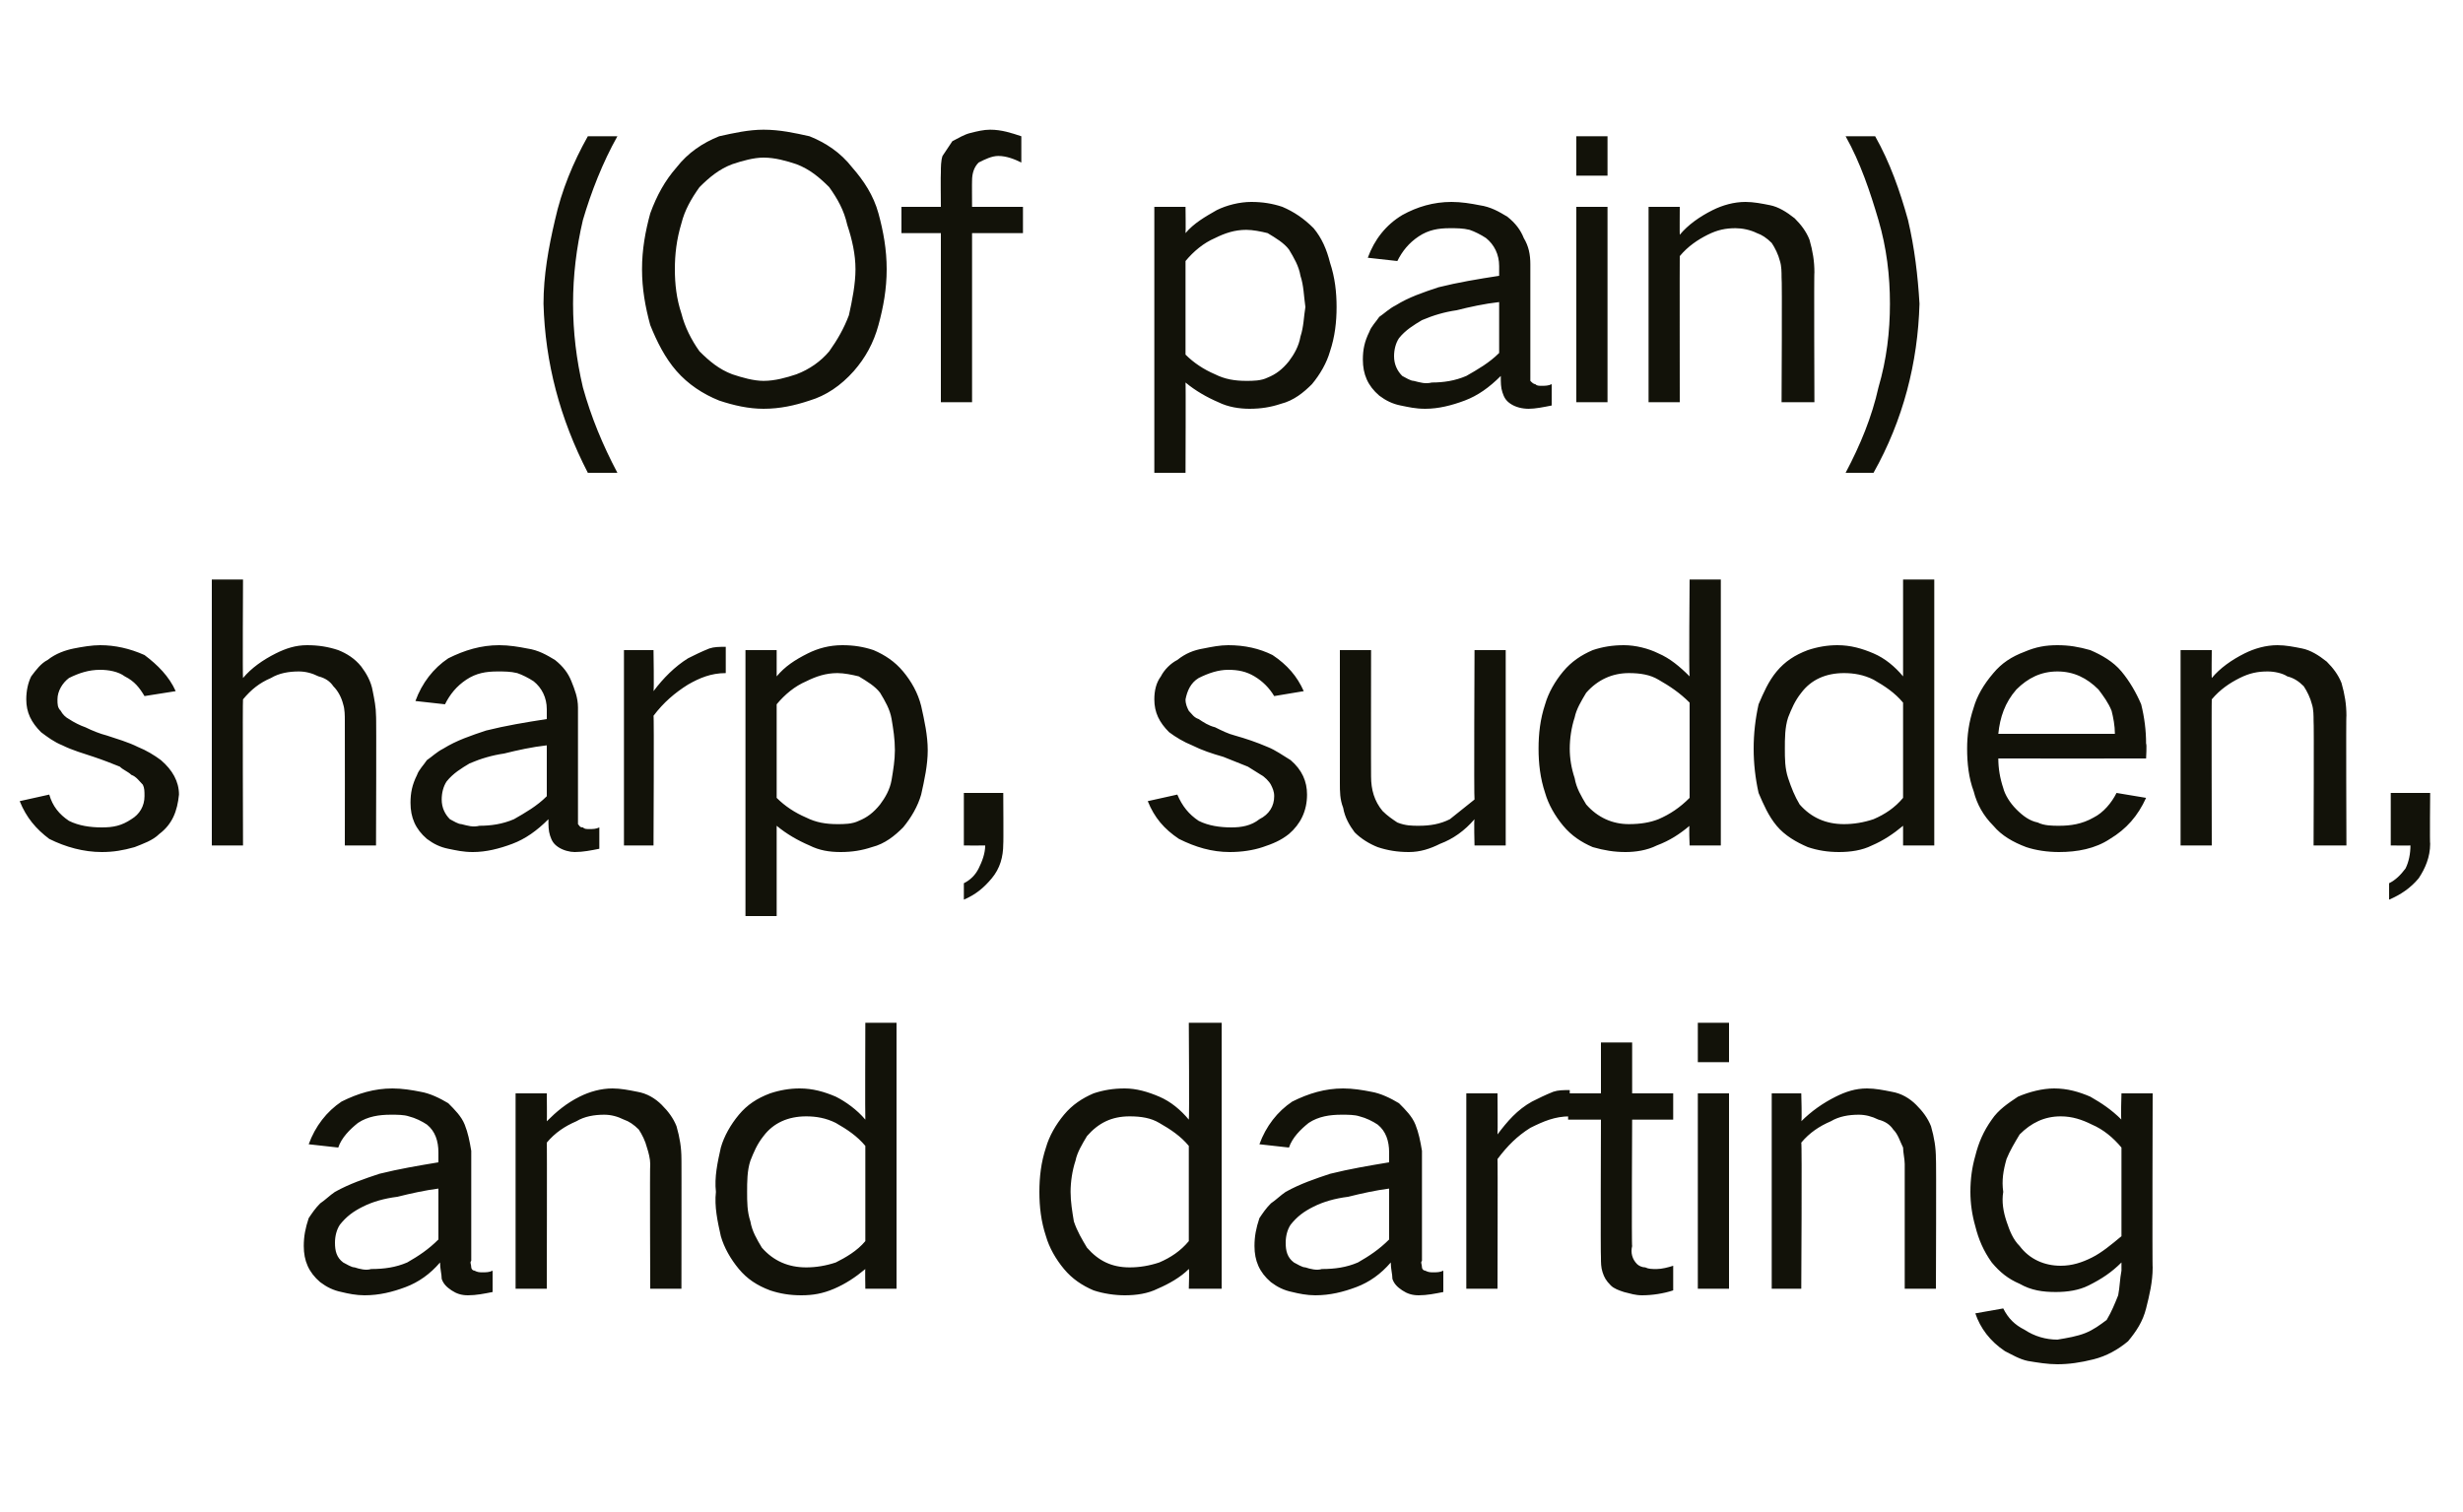 <?xml version="1.0" standalone="no"?>
<!DOCTYPE svg PUBLIC "-//W3C//DTD SVG 1.1//EN" "http://www.w3.org/Graphics/SVG/1.1/DTD/svg11.dtd">
<svg xmlns="http://www.w3.org/2000/svg" version="1.1" width="150px" height="92.1px" viewBox="0 -5 150 92.1" style="top:-5px">
  <desc>(Of pain) sharp, sudden, and darting</desc>
  <defs/>
  <g id="Polygon24038">
    <path d="M 18.8 69.2 C 18.6 69.8 18.5 70.3 18.5 70.9 C 18.5 71.8 18.8 72.5 19.5 73.1 C 19.9 73.4 20.3 73.6 20.8 73.7 C 21.2 73.8 21.7 73.9 22.2 73.9 C 23.1 73.9 23.9 73.7 24.7 73.4 C 25.5 73.1 26.2 72.6 26.8 71.9 C 26.8 72.3 26.9 72.6 26.9 72.9 C 27 73.2 27.2 73.4 27.5 73.6 C 27.8 73.8 28.1 73.9 28.5 73.9 C 29 73.9 29.5 73.8 30 73.7 C 30 73.7 30 72.4 30 72.4 C 29.8 72.5 29.6 72.5 29.4 72.5 C 29.2 72.5 29.1 72.5 28.9 72.4 C 28.8 72.4 28.7 72.3 28.7 72.2 C 28.7 72 28.6 71.9 28.7 71.8 C 28.7 71.8 28.7 65.1 28.7 65.1 C 28.6 64.5 28.5 64 28.3 63.5 C 28.1 63 27.7 62.6 27.3 62.2 C 26.8 61.9 26.2 61.6 25.6 61.5 C 25.1 61.4 24.5 61.3 23.9 61.3 C 22.8 61.3 21.8 61.6 20.8 62.1 C 19.9 62.7 19.2 63.6 18.8 64.7 C 18.8 64.7 20.6 64.9 20.6 64.9 C 20.8 64.3 21.3 63.8 21.8 63.4 C 22.4 63 23.1 62.9 23.8 62.9 C 24.2 62.9 24.6 62.9 24.9 63 C 25.3 63.1 25.7 63.3 26 63.5 C 26.5 63.9 26.7 64.5 26.7 65.2 C 26.7 65.2 26.7 65.8 26.7 65.8 C 25.5 66 24.3 66.2 23.1 66.5 C 22.2 66.8 21.3 67.1 20.4 67.6 C 20.1 67.8 19.8 68.1 19.5 68.3 C 19.2 68.6 19 68.9 18.8 69.2 C 18.8 69.2 18.8 69.2 18.8 69.2 Z M 20.9 71.9 C 20.5 71.6 20.4 71.2 20.4 70.7 C 20.4 70.3 20.5 69.9 20.7 69.6 C 21.1 69.1 21.5 68.8 22.1 68.5 C 22.7 68.2 23.4 68 24.2 67.9 C 25 67.7 25.9 67.5 26.7 67.4 C 26.7 67.4 26.7 70.5 26.7 70.5 C 26.1 71.1 25.5 71.5 24.8 71.9 C 24.1 72.2 23.4 72.3 22.6 72.3 C 22.3 72.4 21.9 72.3 21.6 72.2 C 21.4 72.2 21.1 72 20.9 71.9 C 20.9 71.9 20.9 71.9 20.9 71.9 Z M 31.4 61.6 L 31.4 73.5 L 33.3 73.5 C 33.3 73.5 33.32 64.58 33.3 64.6 C 33.8 64 34.4 63.6 35.1 63.3 C 35.6 63 36.2 62.9 36.8 62.9 C 37.2 62.9 37.6 63 38 63.2 C 38.3 63.3 38.6 63.5 38.9 63.8 C 39.1 64.1 39.3 64.5 39.4 64.9 C 39.5 65.2 39.6 65.6 39.6 65.9 C 39.57 65.9 39.6 73.5 39.6 73.5 L 41.5 73.5 C 41.5 73.5 41.51 65.55 41.5 65.6 C 41.5 64.9 41.4 64.3 41.2 63.6 C 41 63.1 40.7 62.7 40.3 62.3 C 39.9 61.9 39.4 61.6 38.8 61.5 C 38.3 61.4 37.8 61.3 37.3 61.3 C 36.6 61.3 35.9 61.5 35.3 61.8 C 34.5 62.2 33.9 62.7 33.3 63.3 C 33.32 63.31 33.3 61.6 33.3 61.6 L 31.4 61.6 Z M 43.9 64.9 C 43.7 65.8 43.5 66.7 43.6 67.6 C 43.5 68.5 43.7 69.4 43.9 70.3 C 44.1 71 44.5 71.7 45 72.3 C 45.5 72.9 46.1 73.3 46.9 73.6 C 47.5 73.8 48.1 73.9 48.8 73.9 C 49.5 73.9 50.1 73.8 50.8 73.5 C 51.5 73.2 52.1 72.8 52.7 72.3 C 52.68 72.26 52.7 73.5 52.7 73.5 L 54.6 73.5 L 54.6 57.3 L 52.7 57.3 C 52.7 57.3 52.68 63.15 52.7 63.2 C 52.2 62.6 51.5 62.1 50.9 61.8 C 50.2 61.5 49.5 61.3 48.7 61.3 C 48.1 61.3 47.5 61.4 46.9 61.6 C 46.1 61.9 45.5 62.3 45 62.9 C 44.5 63.5 44.1 64.2 43.9 64.9 C 43.9 64.9 43.9 64.9 43.9 64.9 Z M 50.9 71.9 C 50.3 72.1 49.7 72.2 49.1 72.2 C 48 72.2 47.1 71.8 46.4 71 C 46.1 70.5 45.8 70 45.7 69.4 C 45.5 68.8 45.5 68.2 45.5 67.6 C 45.5 67 45.5 66.3 45.7 65.7 C 45.9 65.2 46.1 64.7 46.5 64.2 C 47.1 63.4 48 63 49.1 63 C 49.7 63 50.3 63.1 50.9 63.4 C 51.6 63.8 52.2 64.2 52.7 64.8 C 52.7 64.8 52.7 70.6 52.7 70.6 C 52.2 71.2 51.5 71.6 50.9 71.9 C 50.9 71.9 50.9 71.9 50.9 71.9 Z M 63.7 64.9 C 63.4 65.8 63.3 66.7 63.3 67.6 C 63.3 68.5 63.4 69.4 63.7 70.3 C 63.9 71 64.3 71.7 64.8 72.3 C 65.3 72.9 65.9 73.3 66.6 73.6 C 67.2 73.8 67.9 73.9 68.5 73.9 C 69.2 73.9 69.9 73.8 70.5 73.5 C 71.2 73.2 71.9 72.8 72.4 72.3 C 72.44 72.26 72.4 73.5 72.4 73.5 L 74.4 73.5 L 74.4 57.3 L 72.4 57.3 C 72.4 57.3 72.44 63.15 72.4 63.2 C 71.9 62.6 71.3 62.1 70.6 61.8 C 69.9 61.5 69.2 61.3 68.5 61.3 C 67.8 61.3 67.2 61.4 66.6 61.6 C 65.9 61.9 65.3 62.3 64.8 62.9 C 64.3 63.5 63.9 64.2 63.7 64.9 C 63.7 64.9 63.7 64.9 63.7 64.9 Z M 70.6 71.9 C 70 72.1 69.4 72.2 68.8 72.2 C 67.7 72.2 66.9 71.8 66.2 71 C 65.9 70.5 65.6 70 65.4 69.4 C 65.3 68.8 65.2 68.2 65.2 67.6 C 65.2 67 65.3 66.3 65.5 65.7 C 65.6 65.2 65.9 64.7 66.2 64.2 C 66.9 63.4 67.7 63 68.8 63 C 69.5 63 70.1 63.1 70.6 63.4 C 71.3 63.8 71.9 64.2 72.4 64.8 C 72.4 64.8 72.4 70.6 72.4 70.6 C 71.9 71.2 71.3 71.6 70.6 71.9 C 70.6 71.9 70.6 71.9 70.6 71.9 Z M 76.7 69.2 C 76.5 69.8 76.4 70.3 76.4 70.9 C 76.4 71.8 76.7 72.5 77.4 73.1 C 77.8 73.4 78.2 73.6 78.7 73.7 C 79.1 73.8 79.6 73.9 80.1 73.9 C 81 73.9 81.8 73.7 82.6 73.4 C 83.4 73.1 84.1 72.6 84.7 71.9 C 84.7 72.3 84.8 72.6 84.8 72.9 C 84.9 73.2 85.1 73.4 85.4 73.6 C 85.7 73.8 86 73.9 86.4 73.9 C 86.9 73.9 87.4 73.8 87.9 73.7 C 87.9 73.7 87.9 72.4 87.9 72.4 C 87.7 72.5 87.5 72.5 87.3 72.5 C 87.1 72.5 87 72.5 86.8 72.4 C 86.7 72.4 86.6 72.3 86.6 72.2 C 86.6 72 86.5 71.9 86.6 71.8 C 86.6 71.8 86.6 65.1 86.6 65.1 C 86.5 64.5 86.4 64 86.2 63.5 C 86 63 85.6 62.6 85.2 62.2 C 84.7 61.9 84.1 61.6 83.5 61.5 C 83 61.4 82.4 61.3 81.8 61.3 C 80.7 61.3 79.7 61.6 78.7 62.1 C 77.8 62.7 77.1 63.6 76.7 64.7 C 76.7 64.7 78.5 64.9 78.5 64.9 C 78.7 64.3 79.2 63.8 79.7 63.4 C 80.3 63 81 62.9 81.7 62.9 C 82.1 62.9 82.5 62.9 82.8 63 C 83.2 63.1 83.6 63.3 83.9 63.5 C 84.4 63.9 84.6 64.5 84.6 65.2 C 84.6 65.2 84.6 65.8 84.6 65.8 C 83.4 66 82.2 66.2 81 66.5 C 80.1 66.8 79.2 67.1 78.3 67.6 C 78 67.8 77.7 68.1 77.4 68.3 C 77.1 68.6 76.9 68.9 76.7 69.2 C 76.7 69.2 76.7 69.2 76.7 69.2 Z M 78.8 71.9 C 78.4 71.6 78.3 71.2 78.3 70.7 C 78.3 70.3 78.4 69.9 78.6 69.6 C 79 69.1 79.4 68.8 80 68.5 C 80.6 68.2 81.3 68 82.1 67.9 C 82.9 67.7 83.8 67.5 84.6 67.4 C 84.6 67.4 84.6 70.5 84.6 70.5 C 84 71.1 83.4 71.5 82.7 71.9 C 82 72.2 81.3 72.3 80.5 72.3 C 80.2 72.4 79.8 72.3 79.5 72.2 C 79.3 72.2 79 72 78.8 71.9 C 78.8 71.9 78.8 71.9 78.8 71.9 Z M 89.3 61.6 L 89.3 73.5 L 91.2 73.5 C 91.2 73.5 91.22 65.57 91.2 65.6 C 91.8 64.8 92.4 64.2 93.2 63.7 C 94 63.3 94.7 63 95.6 63 C 95.6 63 95.6 61.4 95.6 61.4 C 95.2 61.4 94.9 61.4 94.6 61.5 C 94.1 61.7 93.7 61.9 93.3 62.1 C 92.4 62.6 91.8 63.3 91.2 64.1 C 91.22 64.05 91.2 61.6 91.2 61.6 L 89.3 61.6 Z M 95.5 61.6 L 95.5 63.2 L 97.5 63.2 C 97.5 63.2 97.47 71.58 97.5 71.6 C 97.5 71.9 97.5 72.2 97.6 72.5 C 97.7 72.8 97.8 73 98.1 73.3 C 98.3 73.5 98.6 73.6 98.9 73.7 C 99.3 73.8 99.6 73.9 100 73.9 C 100.6 73.9 101.3 73.8 101.9 73.6 C 101.9 73.6 101.9 72.1 101.9 72.1 C 101.6 72.2 101.2 72.3 100.9 72.3 C 100.6 72.3 100.4 72.3 100.2 72.2 C 100 72.2 99.8 72.1 99.7 72 C 99.4 71.7 99.3 71.3 99.4 70.9 C 99.36 70.94 99.4 63.2 99.4 63.2 L 101.9 63.2 L 101.9 61.6 L 99.4 61.6 L 99.4 58.5 L 97.5 58.5 L 97.5 61.6 L 95.5 61.6 Z M 103.4 61.6 L 103.4 73.5 L 105.3 73.5 L 105.3 61.6 L 103.4 61.6 Z M 103.4 57.3 L 103.4 59.7 L 105.3 59.7 L 105.3 57.3 L 103.4 57.3 Z M 107.9 61.6 L 107.9 73.5 L 109.7 73.5 C 109.7 73.5 109.75 64.58 109.7 64.6 C 110.2 64 110.8 63.6 111.5 63.3 C 112 63 112.6 62.9 113.2 62.9 C 113.6 62.9 114 63 114.4 63.2 C 114.8 63.3 115.1 63.5 115.3 63.8 C 115.6 64.1 115.7 64.5 115.9 64.9 C 115.9 65.2 116 65.6 116 65.9 C 116 65.9 116 73.5 116 73.5 L 117.9 73.5 C 117.9 73.5 117.93 65.55 117.9 65.6 C 117.9 64.9 117.8 64.3 117.6 63.6 C 117.4 63.1 117.1 62.7 116.7 62.3 C 116.3 61.9 115.8 61.6 115.2 61.5 C 114.7 61.4 114.2 61.3 113.7 61.3 C 113 61.3 112.4 61.5 111.8 61.8 C 111 62.2 110.3 62.7 109.7 63.3 C 109.75 63.31 109.7 61.6 109.7 61.6 L 107.9 61.6 Z M 120.3 65.4 C 120.1 66.1 120 66.8 120 67.6 C 120 68.3 120.1 69 120.3 69.7 C 120.5 70.5 120.8 71.2 121.3 71.9 C 121.8 72.5 122.3 72.9 123 73.2 C 123.7 73.6 124.4 73.7 125.2 73.7 C 125.9 73.7 126.6 73.6 127.2 73.3 C 128 72.9 128.6 72.5 129.2 71.9 C 129.2 71.9 129.2 72.4 129.2 72.4 C 129.1 72.9 129.1 73.4 129 73.9 C 128.8 74.4 128.6 74.9 128.3 75.4 C 127.9 75.7 127.5 76 127 76.2 C 126.5 76.4 125.9 76.5 125.3 76.6 C 124.6 76.6 123.9 76.4 123.3 76 C 122.7 75.7 122.3 75.3 122 74.7 C 122 74.7 120.3 75 120.3 75 C 120.6 75.9 121.2 76.7 122.1 77.3 C 122.5 77.5 123 77.8 123.5 77.9 C 124.1 78 124.7 78.1 125.3 78.1 C 126 78.1 126.7 78 127.5 77.8 C 128.3 77.6 129 77.2 129.6 76.7 C 130.1 76.1 130.5 75.5 130.7 74.7 C 130.9 73.9 131.1 73.1 131.1 72.2 C 131.07 72.24 131.1 61.6 131.1 61.6 L 129.2 61.6 C 129.2 61.6 129.15 63.22 129.2 63.2 C 128.6 62.6 128 62.2 127.3 61.8 C 126.6 61.5 125.9 61.3 125.1 61.3 C 124.4 61.3 123.6 61.5 122.9 61.8 C 122.3 62.2 121.7 62.6 121.3 63.2 C 120.8 63.9 120.5 64.6 120.3 65.4 C 120.3 65.4 120.3 65.4 120.3 65.4 Z M 127.4 71.6 C 126.8 71.9 126.2 72.1 125.5 72.1 C 124.5 72.1 123.6 71.7 123 70.9 C 122.6 70.5 122.4 70 122.2 69.4 C 122 68.8 121.9 68.2 122 67.6 C 121.9 66.9 122 66.3 122.2 65.6 C 122.4 65.1 122.7 64.6 123 64.1 C 123.7 63.4 124.5 63 125.5 63 C 126.2 63 126.8 63.2 127.4 63.5 C 128.1 63.8 128.7 64.3 129.2 64.9 C 129.2 64.9 129.2 70.3 129.2 70.3 C 128.6 70.8 128 71.3 127.4 71.6 C 127.4 71.6 127.4 71.6 127.4 71.6 Z " stroke="none" fill="#121209"/>
  </g>
  <g id="Polygon24037">
    <path d="M 1.2 43.8 C 1.6 44.8 2.2 45.5 3 46.1 C 4 46.6 5.1 46.9 6.2 46.9 C 6.9 46.9 7.5 46.8 8.2 46.6 C 8.7 46.4 9.3 46.2 9.7 45.8 C 10.5 45.2 10.8 44.4 10.9 43.4 C 10.9 42.6 10.5 41.9 9.8 41.3 C 9.4 41 8.9 40.7 8.4 40.5 C 7.8 40.2 7.1 40 6.5 39.8 C 6.1 39.7 5.6 39.5 5.2 39.3 C 4.9 39.2 4.5 39 4.2 38.8 C 4 38.7 3.8 38.5 3.7 38.3 C 3.5 38.1 3.5 37.9 3.5 37.6 C 3.5 37.1 3.8 36.6 4.2 36.3 C 4.8 36 5.4 35.8 6.1 35.8 C 6.6 35.8 7.2 35.9 7.6 36.2 C 8.2 36.5 8.5 36.9 8.8 37.4 C 8.8 37.4 10.7 37.1 10.7 37.1 C 10.3 36.2 9.6 35.5 8.8 34.9 C 7.9 34.5 7 34.3 6.1 34.3 C 5.6 34.3 5 34.4 4.5 34.5 C 4 34.6 3.4 34.8 2.9 35.2 C 2.5 35.4 2.2 35.8 1.9 36.2 C 1.7 36.6 1.6 37.1 1.6 37.6 C 1.6 38.4 1.9 39 2.5 39.6 C 2.9 39.9 3.3 40.2 3.8 40.4 C 4.4 40.7 5.1 40.9 5.7 41.1 C 6.3 41.3 6.8 41.5 7.3 41.7 C 7.5 41.9 7.8 42 8 42.2 C 8.3 42.3 8.5 42.6 8.7 42.8 C 8.8 43 8.8 43.2 8.8 43.5 C 8.8 44.1 8.5 44.6 8 44.9 C 7.4 45.3 6.9 45.4 6.2 45.4 C 5.5 45.4 4.8 45.3 4.2 45 C 3.6 44.6 3.2 44.1 3 43.4 C 3 43.4 1.2 43.8 1.2 43.8 Z M 12.9 30.3 L 12.9 46.5 L 14.8 46.5 C 14.8 46.5 14.77 37.58 14.8 37.6 C 15.3 37 15.8 36.6 16.5 36.3 C 17 36 17.6 35.9 18.2 35.9 C 18.6 35.9 19 36 19.4 36.2 C 19.8 36.3 20.1 36.5 20.3 36.8 C 20.6 37.1 20.8 37.5 20.9 37.9 C 21 38.2 21 38.6 21 38.9 C 21.01 38.9 21 46.5 21 46.5 L 22.9 46.5 C 22.9 46.5 22.93 38.55 22.9 38.6 C 22.9 38.1 22.8 37.6 22.7 37.1 C 22.6 36.5 22.3 36 22 35.6 C 21.6 35.1 21.1 34.8 20.6 34.6 C 20 34.4 19.4 34.3 18.7 34.3 C 18 34.3 17.4 34.5 16.8 34.8 C 16 35.2 15.3 35.7 14.8 36.3 C 14.77 36.31 14.8 30.3 14.8 30.3 L 12.9 30.3 Z M 25.4 42.2 C 25.1 42.8 25 43.3 25 43.9 C 25 44.8 25.3 45.5 26 46.1 C 26.4 46.4 26.8 46.6 27.3 46.7 C 27.8 46.8 28.2 46.9 28.8 46.9 C 29.6 46.9 30.4 46.7 31.2 46.4 C 32 46.1 32.7 45.6 33.4 44.9 C 33.4 45.3 33.4 45.6 33.5 45.9 C 33.6 46.2 33.7 46.4 34 46.6 C 34.3 46.8 34.7 46.9 35 46.9 C 35.5 46.9 36 46.8 36.5 46.7 C 36.5 46.7 36.5 45.4 36.5 45.4 C 36.3 45.5 36.1 45.5 35.9 45.5 C 35.7 45.5 35.6 45.5 35.5 45.4 C 35.3 45.4 35.3 45.3 35.2 45.2 C 35.2 45 35.2 44.9 35.2 44.8 C 35.2 44.8 35.2 38.1 35.2 38.1 C 35.2 37.5 35 37 34.8 36.5 C 34.6 36 34.3 35.6 33.8 35.2 C 33.3 34.9 32.8 34.6 32.1 34.5 C 31.6 34.4 31 34.3 30.4 34.3 C 29.3 34.3 28.3 34.6 27.3 35.1 C 26.4 35.7 25.7 36.6 25.3 37.7 C 25.3 37.7 27.1 37.9 27.1 37.9 C 27.4 37.3 27.8 36.8 28.4 36.4 C 29 36 29.6 35.9 30.3 35.9 C 30.7 35.9 31.1 35.9 31.5 36 C 31.8 36.1 32.2 36.3 32.5 36.5 C 33 36.9 33.3 37.5 33.3 38.2 C 33.3 38.2 33.3 38.8 33.3 38.8 C 32 39 30.8 39.2 29.6 39.5 C 28.7 39.8 27.8 40.1 27 40.6 C 26.6 40.8 26.3 41.1 26 41.3 C 25.8 41.6 25.5 41.9 25.4 42.2 C 25.4 42.2 25.4 42.2 25.4 42.2 Z M 27.4 44.9 C 27.1 44.6 26.9 44.2 26.9 43.7 C 26.9 43.3 27 42.9 27.2 42.6 C 27.6 42.1 28.1 41.8 28.6 41.5 C 29.3 41.2 30 41 30.7 40.9 C 31.5 40.7 32.4 40.5 33.3 40.4 C 33.3 40.4 33.3 43.5 33.3 43.5 C 32.7 44.1 32 44.5 31.3 44.9 C 30.6 45.2 29.9 45.3 29.2 45.3 C 28.8 45.4 28.5 45.3 28.1 45.2 C 27.9 45.2 27.6 45 27.4 44.9 C 27.4 44.9 27.4 44.9 27.4 44.9 Z M 38 34.6 L 38 46.5 L 39.8 46.5 C 39.8 46.5 39.84 38.57 39.8 38.6 C 40.4 37.8 41.1 37.2 41.9 36.7 C 42.6 36.3 43.3 36 44.2 36 C 44.2 36 44.2 34.4 44.2 34.4 C 43.8 34.4 43.5 34.4 43.2 34.5 C 42.7 34.7 42.3 34.9 41.9 35.1 C 41.1 35.6 40.4 36.3 39.8 37.1 C 39.84 37.05 39.8 34.6 39.8 34.6 L 38 34.6 Z M 45.4 34.6 L 45.4 50.8 L 47.3 50.8 C 47.3 50.8 47.3 45.26 47.3 45.3 C 47.9 45.8 48.6 46.2 49.3 46.5 C 49.9 46.8 50.5 46.9 51.2 46.9 C 51.9 46.9 52.5 46.8 53.1 46.6 C 53.9 46.4 54.5 45.9 55 45.4 C 55.5 44.8 55.9 44.1 56.1 43.4 C 56.3 42.5 56.5 41.6 56.5 40.7 C 56.5 39.8 56.3 38.9 56.1 38 C 55.9 37.2 55.5 36.5 55 35.9 C 54.5 35.3 53.9 34.9 53.2 34.6 C 52.6 34.4 52 34.3 51.3 34.3 C 50.5 34.3 49.8 34.5 49.2 34.8 C 48.4 35.2 47.8 35.6 47.3 36.2 C 47.3 36.2 47.3 34.6 47.3 34.6 L 45.4 34.6 Z M 49.1 36.5 C 49.7 36.2 50.3 36 51 36 C 51.4 36 51.9 36.1 52.3 36.2 C 52.8 36.5 53.3 36.8 53.6 37.2 C 53.9 37.7 54.2 38.2 54.3 38.8 C 54.4 39.4 54.5 40 54.5 40.7 C 54.5 41.3 54.4 41.9 54.3 42.5 C 54.2 43.1 53.9 43.6 53.6 44 C 53.2 44.5 52.8 44.8 52.3 45 C 51.9 45.2 51.4 45.2 51 45.2 C 50.3 45.2 49.7 45.1 49.1 44.8 C 48.4 44.5 47.8 44.1 47.3 43.6 C 47.3 43.6 47.3 37.9 47.3 37.9 C 47.8 37.3 48.4 36.8 49.1 36.5 C 49.1 36.5 49.1 36.5 49.1 36.5 Z M 59.6 47.9 C 59.4 48.3 59.1 48.6 58.7 48.8 C 58.7 48.8 58.7 49.8 58.7 49.8 C 59.4 49.5 59.9 49.1 60.4 48.5 C 60.9 47.9 61.1 47.2 61.1 46.4 C 61.12 46.43 61.1 43.3 61.1 43.3 L 58.7 43.3 L 58.7 46.5 C 58.7 46.5 59.95 46.51 60 46.5 C 60 47 59.8 47.5 59.6 47.9 C 59.6 47.9 59.6 47.9 59.6 47.9 Z M 69.9 43.8 C 70.3 44.8 70.9 45.5 71.8 46.1 C 72.8 46.6 73.8 46.9 74.9 46.9 C 75.6 46.9 76.3 46.8 76.9 46.6 C 77.5 46.4 78 46.2 78.5 45.8 C 79.2 45.2 79.6 44.4 79.6 43.4 C 79.6 42.6 79.3 41.9 78.6 41.3 C 78.1 41 77.7 40.7 77.2 40.5 C 76.5 40.2 75.9 40 75.2 39.8 C 74.8 39.7 74.4 39.5 74 39.3 C 73.6 39.2 73.3 39 73 38.8 C 72.7 38.7 72.6 38.5 72.4 38.3 C 72.3 38.1 72.2 37.9 72.2 37.6 C 72.3 37.1 72.5 36.6 73 36.3 C 73.6 36 74.2 35.8 74.8 35.8 C 75.4 35.8 75.9 35.9 76.4 36.2 C 76.9 36.5 77.3 36.9 77.6 37.4 C 77.6 37.4 79.4 37.1 79.4 37.1 C 79 36.2 78.4 35.5 77.5 34.9 C 76.7 34.5 75.8 34.3 74.8 34.3 C 74.3 34.3 73.8 34.4 73.3 34.5 C 72.7 34.6 72.2 34.8 71.7 35.2 C 71.3 35.4 70.9 35.8 70.7 36.2 C 70.4 36.6 70.3 37.1 70.3 37.6 C 70.3 38.4 70.6 39 71.2 39.6 C 71.6 39.9 72.1 40.2 72.6 40.4 C 73.2 40.7 73.8 40.9 74.5 41.1 C 75 41.3 75.5 41.5 76 41.7 C 76.3 41.9 76.5 42 76.8 42.2 C 77 42.3 77.3 42.6 77.4 42.8 C 77.5 43 77.6 43.2 77.6 43.5 C 77.6 44.1 77.3 44.6 76.7 44.9 C 76.2 45.3 75.6 45.4 75 45.4 C 74.3 45.4 73.6 45.3 73 45 C 72.4 44.6 72 44.1 71.7 43.4 C 71.7 43.4 69.9 43.8 69.9 43.8 Z M 81.6 34.6 C 81.6 34.6 81.6 42.69 81.6 42.7 C 81.6 43.2 81.6 43.7 81.8 44.2 C 81.9 44.8 82.2 45.3 82.5 45.7 C 82.9 46.1 83.4 46.4 83.9 46.6 C 84.5 46.8 85.1 46.9 85.8 46.9 C 86.5 46.9 87.1 46.7 87.7 46.4 C 88.5 46.1 89.2 45.6 89.8 44.9 C 89.76 44.93 89.8 46.5 89.8 46.5 L 91.7 46.5 L 91.7 34.6 L 89.8 34.6 C 89.8 34.6 89.76 43.65 89.8 43.7 C 89.3 44.1 88.8 44.5 88.3 44.9 C 87.7 45.2 87.1 45.3 86.4 45.3 C 86 45.3 85.6 45.3 85.1 45.1 C 84.8 44.9 84.5 44.7 84.2 44.4 C 83.7 43.8 83.5 43.1 83.5 42.3 C 83.49 42.31 83.5 34.6 83.5 34.6 L 81.6 34.6 Z M 94.1 37.9 C 93.8 38.8 93.7 39.7 93.7 40.6 C 93.7 41.5 93.8 42.4 94.1 43.3 C 94.3 44 94.7 44.7 95.2 45.3 C 95.7 45.9 96.3 46.3 97 46.6 C 97.7 46.8 98.3 46.9 99 46.9 C 99.6 46.9 100.3 46.8 100.9 46.5 C 101.7 46.2 102.3 45.8 102.9 45.3 C 102.85 45.26 102.9 46.5 102.9 46.5 L 104.8 46.5 L 104.8 30.3 L 102.9 30.3 C 102.9 30.3 102.85 36.15 102.9 36.2 C 102.3 35.6 101.7 35.1 101 34.8 C 100.4 34.5 99.6 34.3 98.9 34.3 C 98.2 34.3 97.6 34.4 97 34.6 C 96.3 34.9 95.7 35.3 95.2 35.9 C 94.7 36.5 94.3 37.2 94.1 37.9 C 94.1 37.9 94.1 37.9 94.1 37.9 Z M 101 44.9 C 100.5 45.1 99.9 45.2 99.2 45.2 C 98.2 45.2 97.3 44.8 96.6 44 C 96.3 43.5 96 43 95.9 42.4 C 95.7 41.8 95.6 41.2 95.6 40.6 C 95.6 40 95.7 39.3 95.9 38.7 C 96 38.2 96.3 37.7 96.6 37.2 C 97.3 36.4 98.2 36 99.2 36 C 99.9 36 100.5 36.1 101 36.4 C 101.7 36.8 102.3 37.2 102.9 37.8 C 102.9 37.8 102.9 43.6 102.9 43.6 C 102.3 44.2 101.7 44.6 101 44.9 C 101 44.9 101 44.9 101 44.9 Z M 107.1 37.9 C 106.9 38.8 106.8 39.7 106.8 40.6 C 106.8 41.5 106.9 42.4 107.1 43.3 C 107.4 44 107.7 44.7 108.2 45.3 C 108.7 45.9 109.4 46.3 110.1 46.6 C 110.7 46.8 111.3 46.9 112 46.9 C 112.7 46.9 113.4 46.8 114 46.5 C 114.7 46.2 115.3 45.8 115.9 45.3 C 115.9 45.26 115.9 46.5 115.9 46.5 L 117.8 46.5 L 117.8 30.3 L 115.9 30.3 C 115.9 30.3 115.9 36.15 115.9 36.2 C 115.4 35.6 114.8 35.1 114.1 34.8 C 113.4 34.5 112.7 34.3 111.9 34.3 C 111.3 34.3 110.7 34.4 110.1 34.6 C 109.3 34.9 108.7 35.3 108.2 35.9 C 107.7 36.5 107.4 37.2 107.1 37.9 C 107.1 37.9 107.1 37.9 107.1 37.9 Z M 114.1 44.9 C 113.5 45.1 112.9 45.2 112.3 45.2 C 111.2 45.2 110.3 44.8 109.6 44 C 109.3 43.5 109.1 43 108.9 42.4 C 108.7 41.8 108.7 41.2 108.7 40.6 C 108.7 40 108.7 39.3 108.9 38.7 C 109.1 38.2 109.3 37.7 109.7 37.2 C 110.3 36.4 111.2 36 112.3 36 C 112.9 36 113.5 36.1 114.1 36.4 C 114.8 36.8 115.4 37.2 115.9 37.8 C 115.9 37.8 115.9 43.6 115.9 43.6 C 115.4 44.2 114.8 44.6 114.1 44.9 C 114.1 44.9 114.1 44.9 114.1 44.9 Z M 120.2 38.1 C 119.9 39 119.8 39.8 119.8 40.6 C 119.8 41.5 119.9 42.4 120.2 43.2 C 120.4 44 120.8 44.7 121.4 45.3 C 121.9 45.9 122.6 46.3 123.4 46.6 C 124 46.8 124.7 46.9 125.4 46.9 C 126.5 46.9 127.6 46.7 128.5 46.1 C 129.5 45.5 130.2 44.7 130.7 43.6 C 130.7 43.6 128.9 43.3 128.9 43.3 C 128.6 43.9 128.1 44.5 127.5 44.8 C 126.8 45.2 126.1 45.3 125.4 45.3 C 125 45.3 124.5 45.3 124.1 45.1 C 123.6 45 123.2 44.7 122.8 44.3 C 122.4 43.9 122.1 43.4 122 43 C 121.8 42.4 121.7 41.8 121.7 41.2 C 121.73 41.21 130.7 41.2 130.7 41.2 C 130.7 41.2 130.75 40.31 130.7 40.3 C 130.7 39.5 130.6 38.7 130.4 37.9 C 130.1 37.2 129.7 36.5 129.2 35.9 C 128.7 35.3 128 34.9 127.3 34.6 C 126.6 34.4 126 34.3 125.3 34.3 C 124.6 34.3 124 34.4 123.3 34.7 C 122.5 35 121.9 35.4 121.4 36 C 120.8 36.7 120.4 37.4 120.2 38.1 C 120.2 38.1 120.2 38.1 120.2 38.1 Z M 121.7 39.7 C 121.8 38.7 122.1 37.8 122.8 37 C 123.5 36.3 124.3 35.9 125.3 35.9 C 126.3 35.9 127.1 36.3 127.8 37 C 128.1 37.4 128.4 37.8 128.6 38.3 C 128.7 38.7 128.8 39.2 128.8 39.7 C 128.8 39.7 121.7 39.7 121.7 39.7 Z M 132.8 34.6 L 132.8 46.5 L 134.7 46.5 C 134.7 46.5 134.68 37.58 134.7 37.6 C 135.2 37 135.8 36.6 136.4 36.3 C 137 36 137.5 35.9 138.1 35.9 C 138.5 35.9 139 36 139.3 36.2 C 139.7 36.3 140 36.5 140.3 36.8 C 140.5 37.1 140.7 37.5 140.8 37.9 C 140.9 38.2 140.9 38.6 140.9 38.9 C 140.93 38.9 140.9 46.5 140.9 46.5 L 142.9 46.5 C 142.9 46.5 142.87 38.55 142.9 38.6 C 142.9 37.9 142.8 37.3 142.6 36.6 C 142.4 36.1 142.1 35.7 141.7 35.3 C 141.2 34.9 140.7 34.6 140.2 34.5 C 139.7 34.4 139.2 34.3 138.7 34.3 C 138 34.3 137.3 34.5 136.7 34.8 C 135.9 35.2 135.2 35.7 134.7 36.3 C 134.68 36.31 134.7 34.6 134.7 34.6 L 132.8 34.6 Z M 146.5 47.9 C 146.2 48.3 145.9 48.6 145.5 48.8 C 145.5 48.8 145.5 49.8 145.5 49.8 C 146.2 49.5 146.8 49.1 147.3 48.5 C 147.7 47.9 148 47.2 148 46.4 C 147.97 46.43 148 43.3 148 43.3 L 145.6 43.3 L 145.6 46.5 C 145.6 46.5 146.81 46.51 146.8 46.5 C 146.8 47 146.7 47.5 146.5 47.9 C 146.5 47.9 146.5 47.9 146.5 47.9 Z " stroke="none" fill="#121209"/>
  </g>
  <g id="Polygon24036">
    <path d="M 33.8 8.4 C 33.4 10.1 33.1 11.8 33.1 13.5 C 33.2 17.1 34.1 20.5 35.8 23.8 C 35.8 23.8 37.6 23.8 37.6 23.8 C 36.7 22.1 36 20.4 35.5 18.6 C 35.1 16.9 34.9 15.2 34.9 13.5 C 34.9 11.8 35.1 10.1 35.5 8.4 C 36 6.7 36.7 4.9 37.6 3.3 C 37.6 3.3 35.8 3.3 35.8 3.3 C 34.9 4.9 34.2 6.6 33.8 8.4 C 33.8 8.4 33.8 8.4 33.8 8.4 Z M 41.5 14.1 C 41.2 13.2 41.1 12.3 41.1 11.4 C 41.1 10.5 41.2 9.6 41.5 8.6 C 41.7 7.8 42.1 7.1 42.6 6.4 C 43.2 5.8 43.8 5.3 44.6 5 C 45.2 4.8 45.9 4.6 46.5 4.6 C 47.2 4.6 47.9 4.8 48.5 5 C 49.3 5.3 49.9 5.8 50.5 6.4 C 51 7.1 51.4 7.8 51.6 8.7 C 51.9 9.6 52.1 10.5 52.1 11.4 C 52.1 12.3 51.9 13.3 51.7 14.2 C 51.4 15 51 15.7 50.5 16.4 C 50 17 49.3 17.5 48.5 17.8 C 47.9 18 47.2 18.2 46.5 18.2 C 45.9 18.2 45.2 18 44.6 17.8 C 43.8 17.5 43.2 17 42.6 16.4 C 42.1 15.7 41.7 14.9 41.5 14.1 C 41.5 14.1 41.5 14.1 41.5 14.1 Z M 39.6 8 C 39.3 9.1 39.1 10.2 39.1 11.4 C 39.1 12.6 39.3 13.7 39.6 14.8 C 40 15.8 40.5 16.8 41.2 17.6 C 41.9 18.4 42.8 19 43.8 19.4 C 44.7 19.7 45.6 19.9 46.5 19.9 C 47.5 19.9 48.4 19.7 49.3 19.4 C 50.3 19.1 51.2 18.5 52 17.6 C 52.7 16.8 53.2 15.9 53.5 14.8 C 53.8 13.7 54 12.6 54 11.4 C 54 10.2 53.8 9.1 53.5 8 C 53.2 6.9 52.6 6 51.9 5.2 C 51.2 4.3 50.3 3.7 49.3 3.3 C 48.4 3.1 47.5 2.9 46.5 2.9 C 45.6 2.9 44.7 3.1 43.8 3.3 C 42.8 3.7 41.9 4.3 41.2 5.2 C 40.5 6 40 6.9 39.6 8 C 39.6 8 39.6 8 39.6 8 Z M 54.9 7.6 L 54.9 9.2 L 57.3 9.2 L 57.3 19.5 L 59.2 19.5 L 59.2 9.2 L 62.3 9.2 L 62.3 7.6 L 59.2 7.6 C 59.2 7.6 59.19 5.98 59.2 6 C 59.2 5.6 59.3 5.2 59.6 4.9 C 60 4.7 60.4 4.5 60.8 4.5 C 61.3 4.5 61.8 4.7 62.2 4.9 C 62.2 4.9 62.2 3.3 62.2 3.3 C 61.6 3.1 61 2.9 60.3 2.9 C 59.9 2.9 59.5 3 59.1 3.1 C 58.7 3.2 58.4 3.4 58 3.6 C 57.8 3.9 57.6 4.2 57.4 4.5 C 57.3 4.8 57.3 5.2 57.3 5.5 C 57.28 5.5 57.3 7.6 57.3 7.6 L 54.9 7.6 Z M 70.3 7.6 L 70.3 23.8 L 72.2 23.8 C 72.2 23.8 72.22 18.26 72.2 18.3 C 72.8 18.8 73.5 19.2 74.2 19.5 C 74.8 19.8 75.5 19.9 76.1 19.9 C 76.8 19.9 77.4 19.8 78 19.6 C 78.8 19.4 79.4 18.9 79.9 18.4 C 80.4 17.8 80.8 17.1 81 16.4 C 81.3 15.5 81.4 14.6 81.4 13.7 C 81.4 12.8 81.3 11.9 81 11 C 80.8 10.2 80.5 9.5 80 8.9 C 79.4 8.3 78.8 7.9 78.1 7.6 C 77.5 7.4 76.9 7.3 76.2 7.3 C 75.5 7.3 74.7 7.5 74.1 7.8 C 73.4 8.2 72.7 8.6 72.2 9.2 C 72.22 9.2 72.2 7.6 72.2 7.6 L 70.3 7.6 Z M 74 9.5 C 74.6 9.2 75.2 9 75.9 9 C 76.3 9 76.8 9.1 77.2 9.2 C 77.7 9.5 78.2 9.8 78.5 10.2 C 78.8 10.7 79.1 11.2 79.2 11.8 C 79.4 12.4 79.4 13 79.5 13.7 C 79.4 14.3 79.4 14.9 79.2 15.5 C 79.1 16.1 78.8 16.6 78.5 17 C 78.1 17.5 77.7 17.8 77.2 18 C 76.8 18.2 76.3 18.2 75.9 18.2 C 75.2 18.2 74.6 18.1 74 17.8 C 73.3 17.5 72.7 17.1 72.2 16.6 C 72.2 16.6 72.2 10.9 72.2 10.9 C 72.7 10.3 73.3 9.8 74 9.5 C 74 9.5 74 9.5 74 9.5 Z M 83.4 15.2 C 83.1 15.8 83 16.3 83 16.9 C 83 17.8 83.3 18.5 84 19.1 C 84.4 19.4 84.8 19.6 85.3 19.7 C 85.8 19.8 86.2 19.9 86.8 19.9 C 87.6 19.9 88.4 19.7 89.2 19.4 C 90 19.1 90.7 18.6 91.4 17.9 C 91.4 18.3 91.4 18.6 91.5 18.9 C 91.6 19.2 91.7 19.4 92 19.6 C 92.3 19.8 92.7 19.9 93.1 19.9 C 93.5 19.9 94 19.8 94.5 19.7 C 94.5 19.7 94.5 18.4 94.5 18.4 C 94.3 18.5 94.1 18.5 93.9 18.5 C 93.7 18.5 93.6 18.5 93.5 18.4 C 93.4 18.4 93.3 18.3 93.2 18.2 C 93.2 18 93.2 17.9 93.2 17.8 C 93.2 17.8 93.2 11.1 93.2 11.1 C 93.2 10.5 93.1 10 92.8 9.5 C 92.6 9 92.3 8.6 91.8 8.2 C 91.3 7.9 90.8 7.6 90.1 7.5 C 89.6 7.4 89 7.3 88.4 7.3 C 87.3 7.3 86.3 7.6 85.4 8.1 C 84.4 8.7 83.7 9.6 83.3 10.7 C 83.3 10.7 85.1 10.9 85.1 10.9 C 85.4 10.3 85.8 9.8 86.4 9.4 C 87 9 87.6 8.9 88.3 8.9 C 88.7 8.9 89.1 8.9 89.5 9 C 89.8 9.1 90.2 9.3 90.5 9.5 C 91 9.9 91.3 10.5 91.3 11.2 C 91.3 11.2 91.3 11.8 91.3 11.8 C 90 12 88.8 12.2 87.6 12.5 C 86.7 12.8 85.8 13.1 85 13.6 C 84.6 13.8 84.3 14.1 84 14.3 C 83.8 14.6 83.5 14.9 83.4 15.2 C 83.4 15.2 83.4 15.2 83.4 15.2 Z M 85.4 17.9 C 85.1 17.6 84.9 17.2 84.9 16.7 C 84.9 16.3 85 15.9 85.2 15.6 C 85.6 15.1 86.1 14.8 86.6 14.5 C 87.3 14.2 88 14 88.7 13.9 C 89.5 13.7 90.4 13.5 91.3 13.4 C 91.3 13.4 91.3 16.5 91.3 16.5 C 90.7 17.1 90 17.5 89.3 17.9 C 88.6 18.2 87.9 18.3 87.2 18.3 C 86.8 18.4 86.5 18.3 86.1 18.2 C 85.9 18.2 85.6 18 85.4 17.9 C 85.4 17.9 85.4 17.9 85.4 17.9 Z M 96 7.6 L 96 19.5 L 97.9 19.5 L 97.9 7.6 L 96 7.6 Z M 96 3.3 L 96 5.7 L 97.9 5.7 L 97.9 3.3 L 96 3.3 Z M 100.4 7.6 L 100.4 19.5 L 102.3 19.5 C 102.3 19.5 102.29 10.58 102.3 10.6 C 102.8 10 103.4 9.6 104 9.3 C 104.6 9 105.1 8.9 105.7 8.9 C 106.1 8.9 106.6 9 107 9.2 C 107.3 9.3 107.6 9.5 107.9 9.8 C 108.1 10.1 108.3 10.5 108.4 10.9 C 108.5 11.2 108.5 11.6 108.5 11.9 C 108.54 11.9 108.5 19.5 108.5 19.5 L 110.5 19.5 C 110.5 19.5 110.47 11.55 110.5 11.6 C 110.5 10.9 110.4 10.3 110.2 9.6 C 110 9.1 109.7 8.7 109.3 8.3 C 108.8 7.9 108.3 7.6 107.8 7.5 C 107.3 7.4 106.8 7.3 106.3 7.3 C 105.6 7.3 104.9 7.5 104.3 7.8 C 103.5 8.2 102.8 8.7 102.3 9.3 C 102.29 9.31 102.3 7.6 102.3 7.6 L 100.4 7.6 Z M 114.4 18.6 C 114 20.4 113.3 22.1 112.4 23.8 C 112.4 23.8 114.1 23.8 114.1 23.8 C 115.9 20.6 116.8 17.1 116.9 13.5 C 116.8 11.8 116.6 10.1 116.2 8.4 C 115.7 6.6 115.1 4.9 114.2 3.3 C 114.2 3.3 112.4 3.3 112.4 3.3 C 113.3 4.9 113.9 6.7 114.4 8.4 C 114.9 10.1 115.1 11.8 115.1 13.5 C 115.1 15.2 114.9 16.9 114.4 18.6 C 114.4 18.6 114.4 18.6 114.4 18.6 Z " stroke="none" fill="#121209"/>
  </g>
</svg>